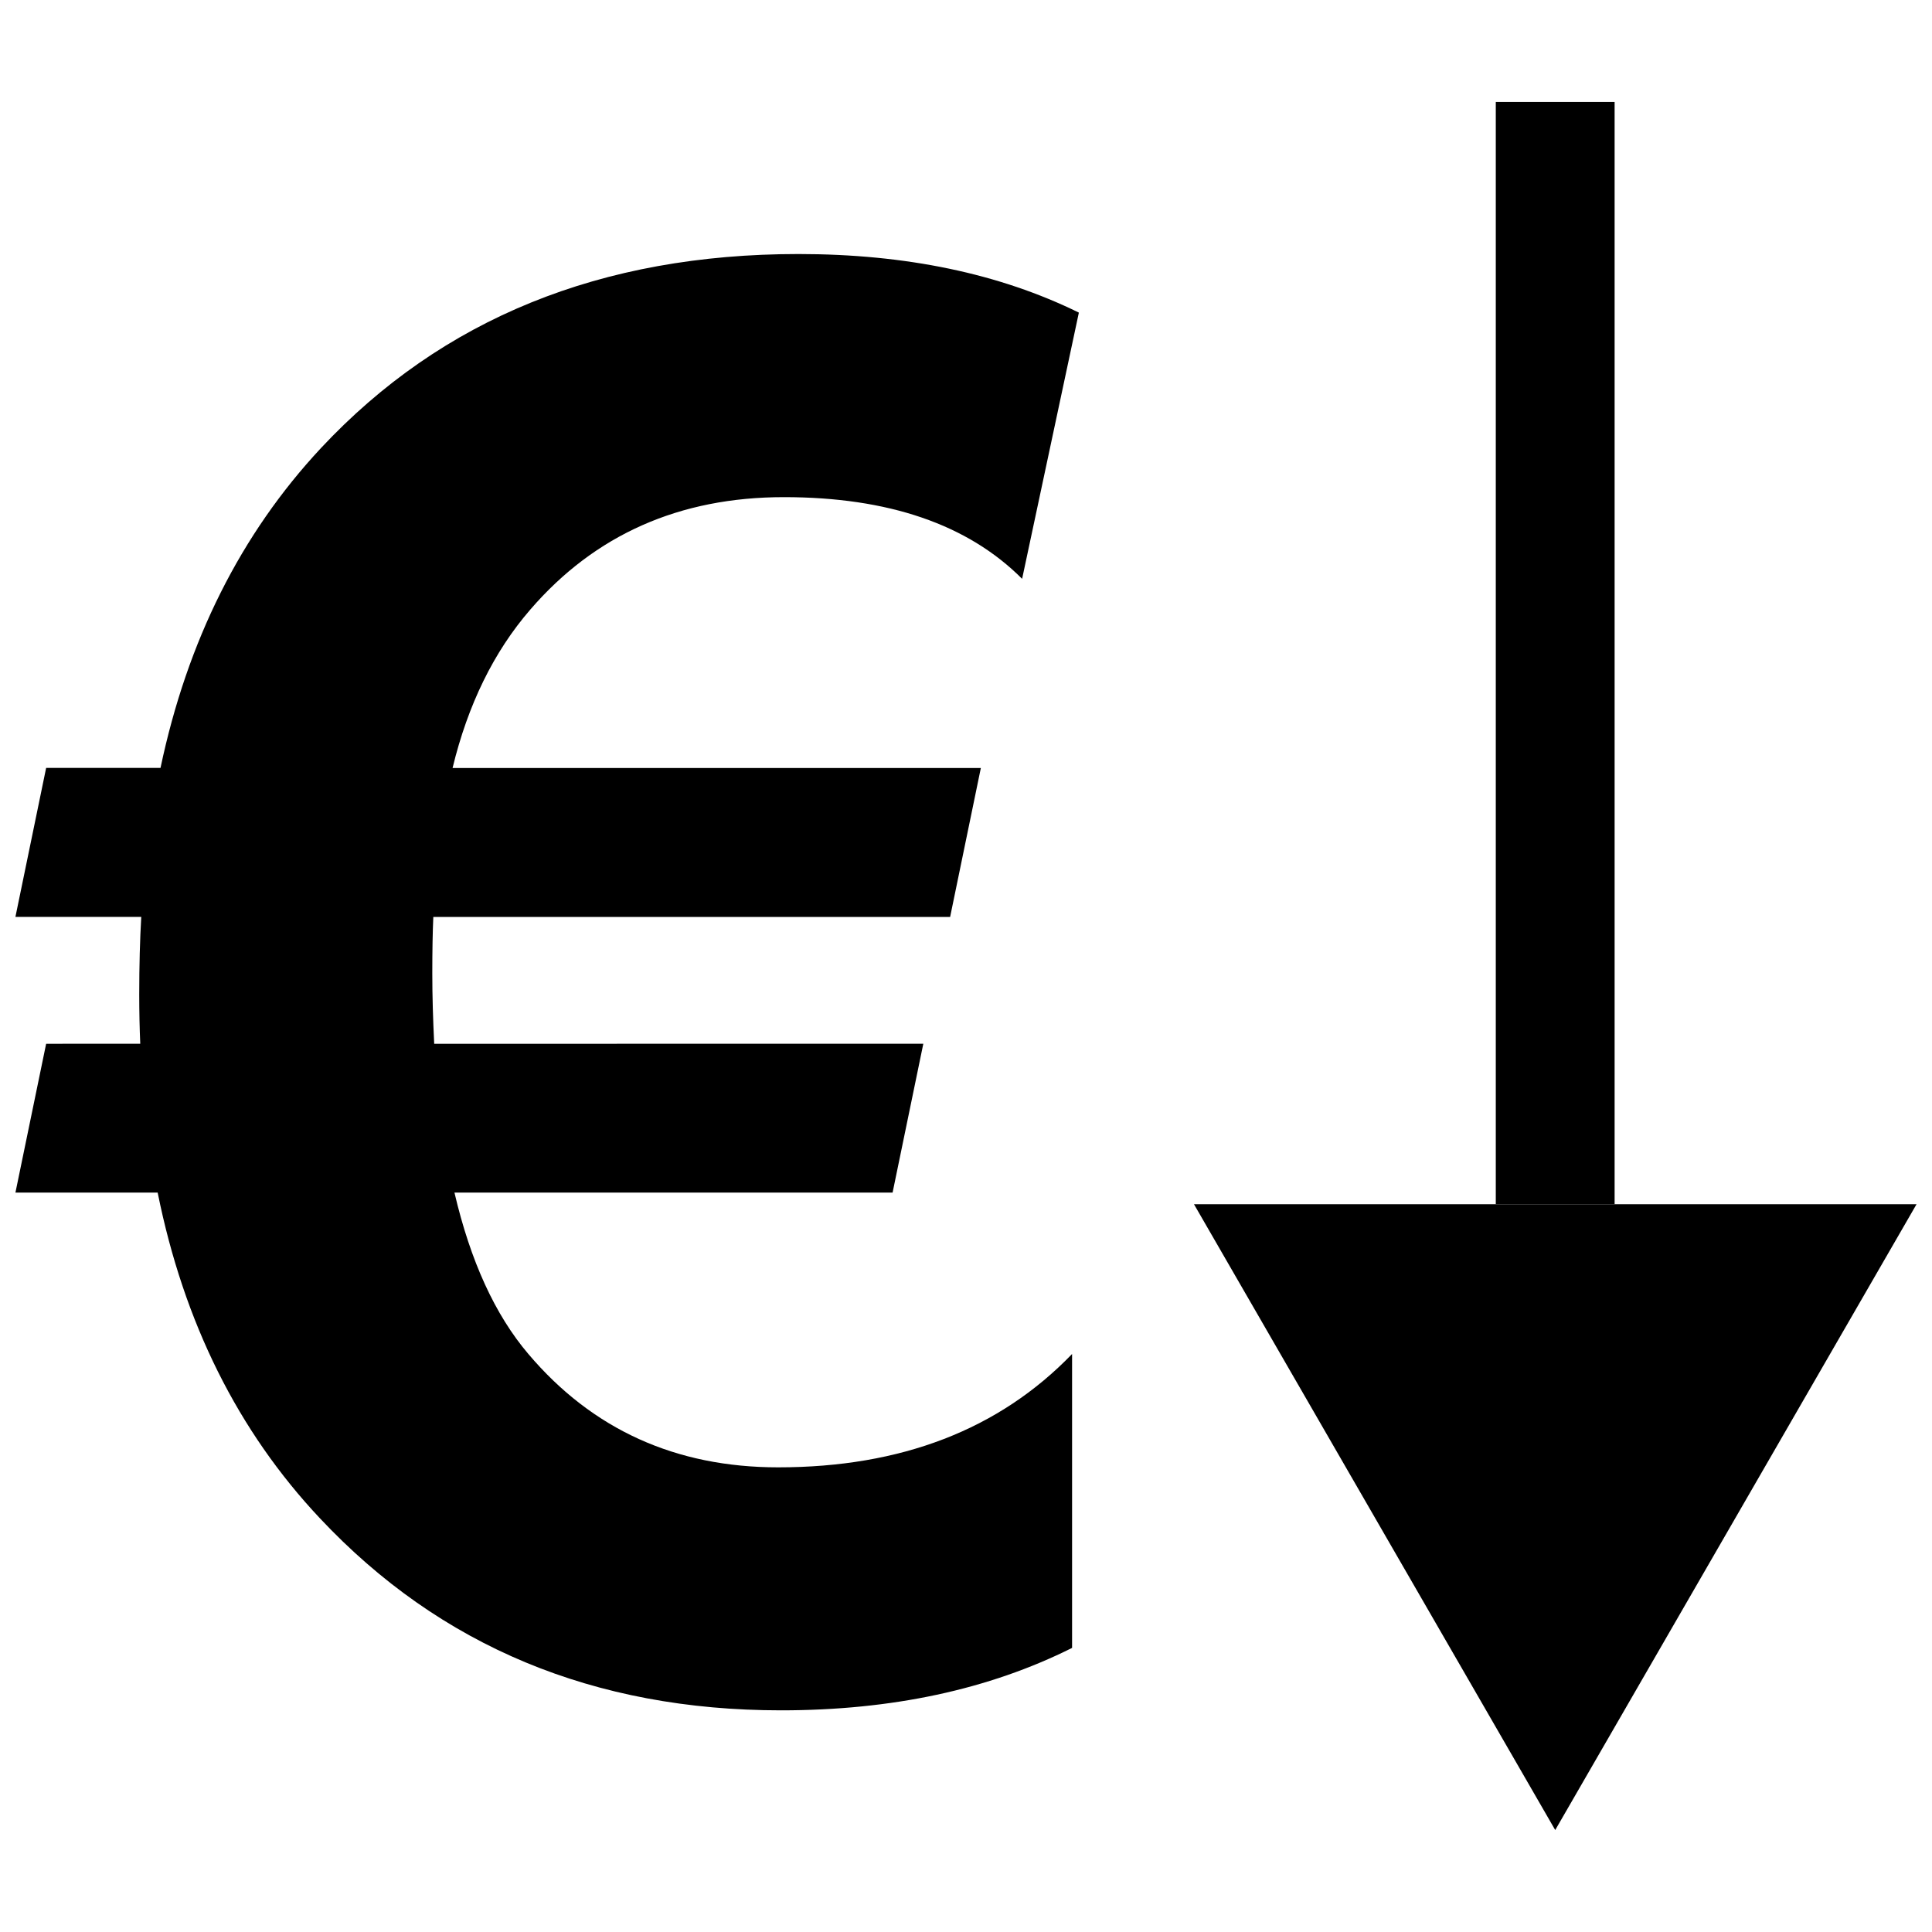 <?xml version="1.0" encoding="UTF-8"?>
<!-- Uploaded to: SVG Repo, www.svgrepo.com, Generator: SVG Repo Mixer Tools -->
<svg width="800px" height="800px" version="1.1" viewBox="144 144 512 512" xmlns="http://www.w3.org/2000/svg">
 <defs>
  <clipPath id="b">
   <path d="m148.09 211h281.91v387h-281.91z"/>
  </clipPath>
  <clipPath id="a">
   <path d="m460 463h191.9v166h-191.9z"/>
  </clipPath>
 </defs>
 <g clip-path="url(#b)">
  <path d="m148.09 460.05h37.691c6.941 34.465 21.285 63.227 43.012 86.324 31.883 33.945 72.66 50.883 122.19 50.883 29.363 0 55.074-5.512 77.129-16.547v-77.887c-19.332 20.027-45.297 30.039-77.887 30.039-27.145 0-49.23-10.012-66.203-30.039-8.816-10.359-15.352-24.625-19.586-42.777h116.11l8.141-39.438-129.62 0.004c-0.316-6.473-0.504-12.66-0.504-18.594 0-6.125 0.094-11.133 0.27-15.02h136.96l8.141-39.469-140-0.004c4.062-16.781 10.926-30.812 20.609-41.988 17.129-19.852 39.535-29.789 67.195-29.789 27.664 0 48.727 7.211 63.133 21.648l15.039-70.551c-21.051-10.344-45.832-15.523-74.312-15.523-52.301 0-94.465 17.129-126.54 51.422-21.223 22.75-35.41 51.012-42.523 84.766h-30.309l-8.141 39.484h33.348c-0.348 5.953-0.535 12.832-0.535 20.609 0 4.598 0.094 8.895 0.27 13.004l-24.941 0.004z"/>
 </g>
 <g clip-path="url(#a)">
  <path d="m556.15 628.98 95.754-165.85h-191.49z"/>
 </g>
 <path d="m540.4 171.02h31.488v292.11h-31.488z"/>
</svg>